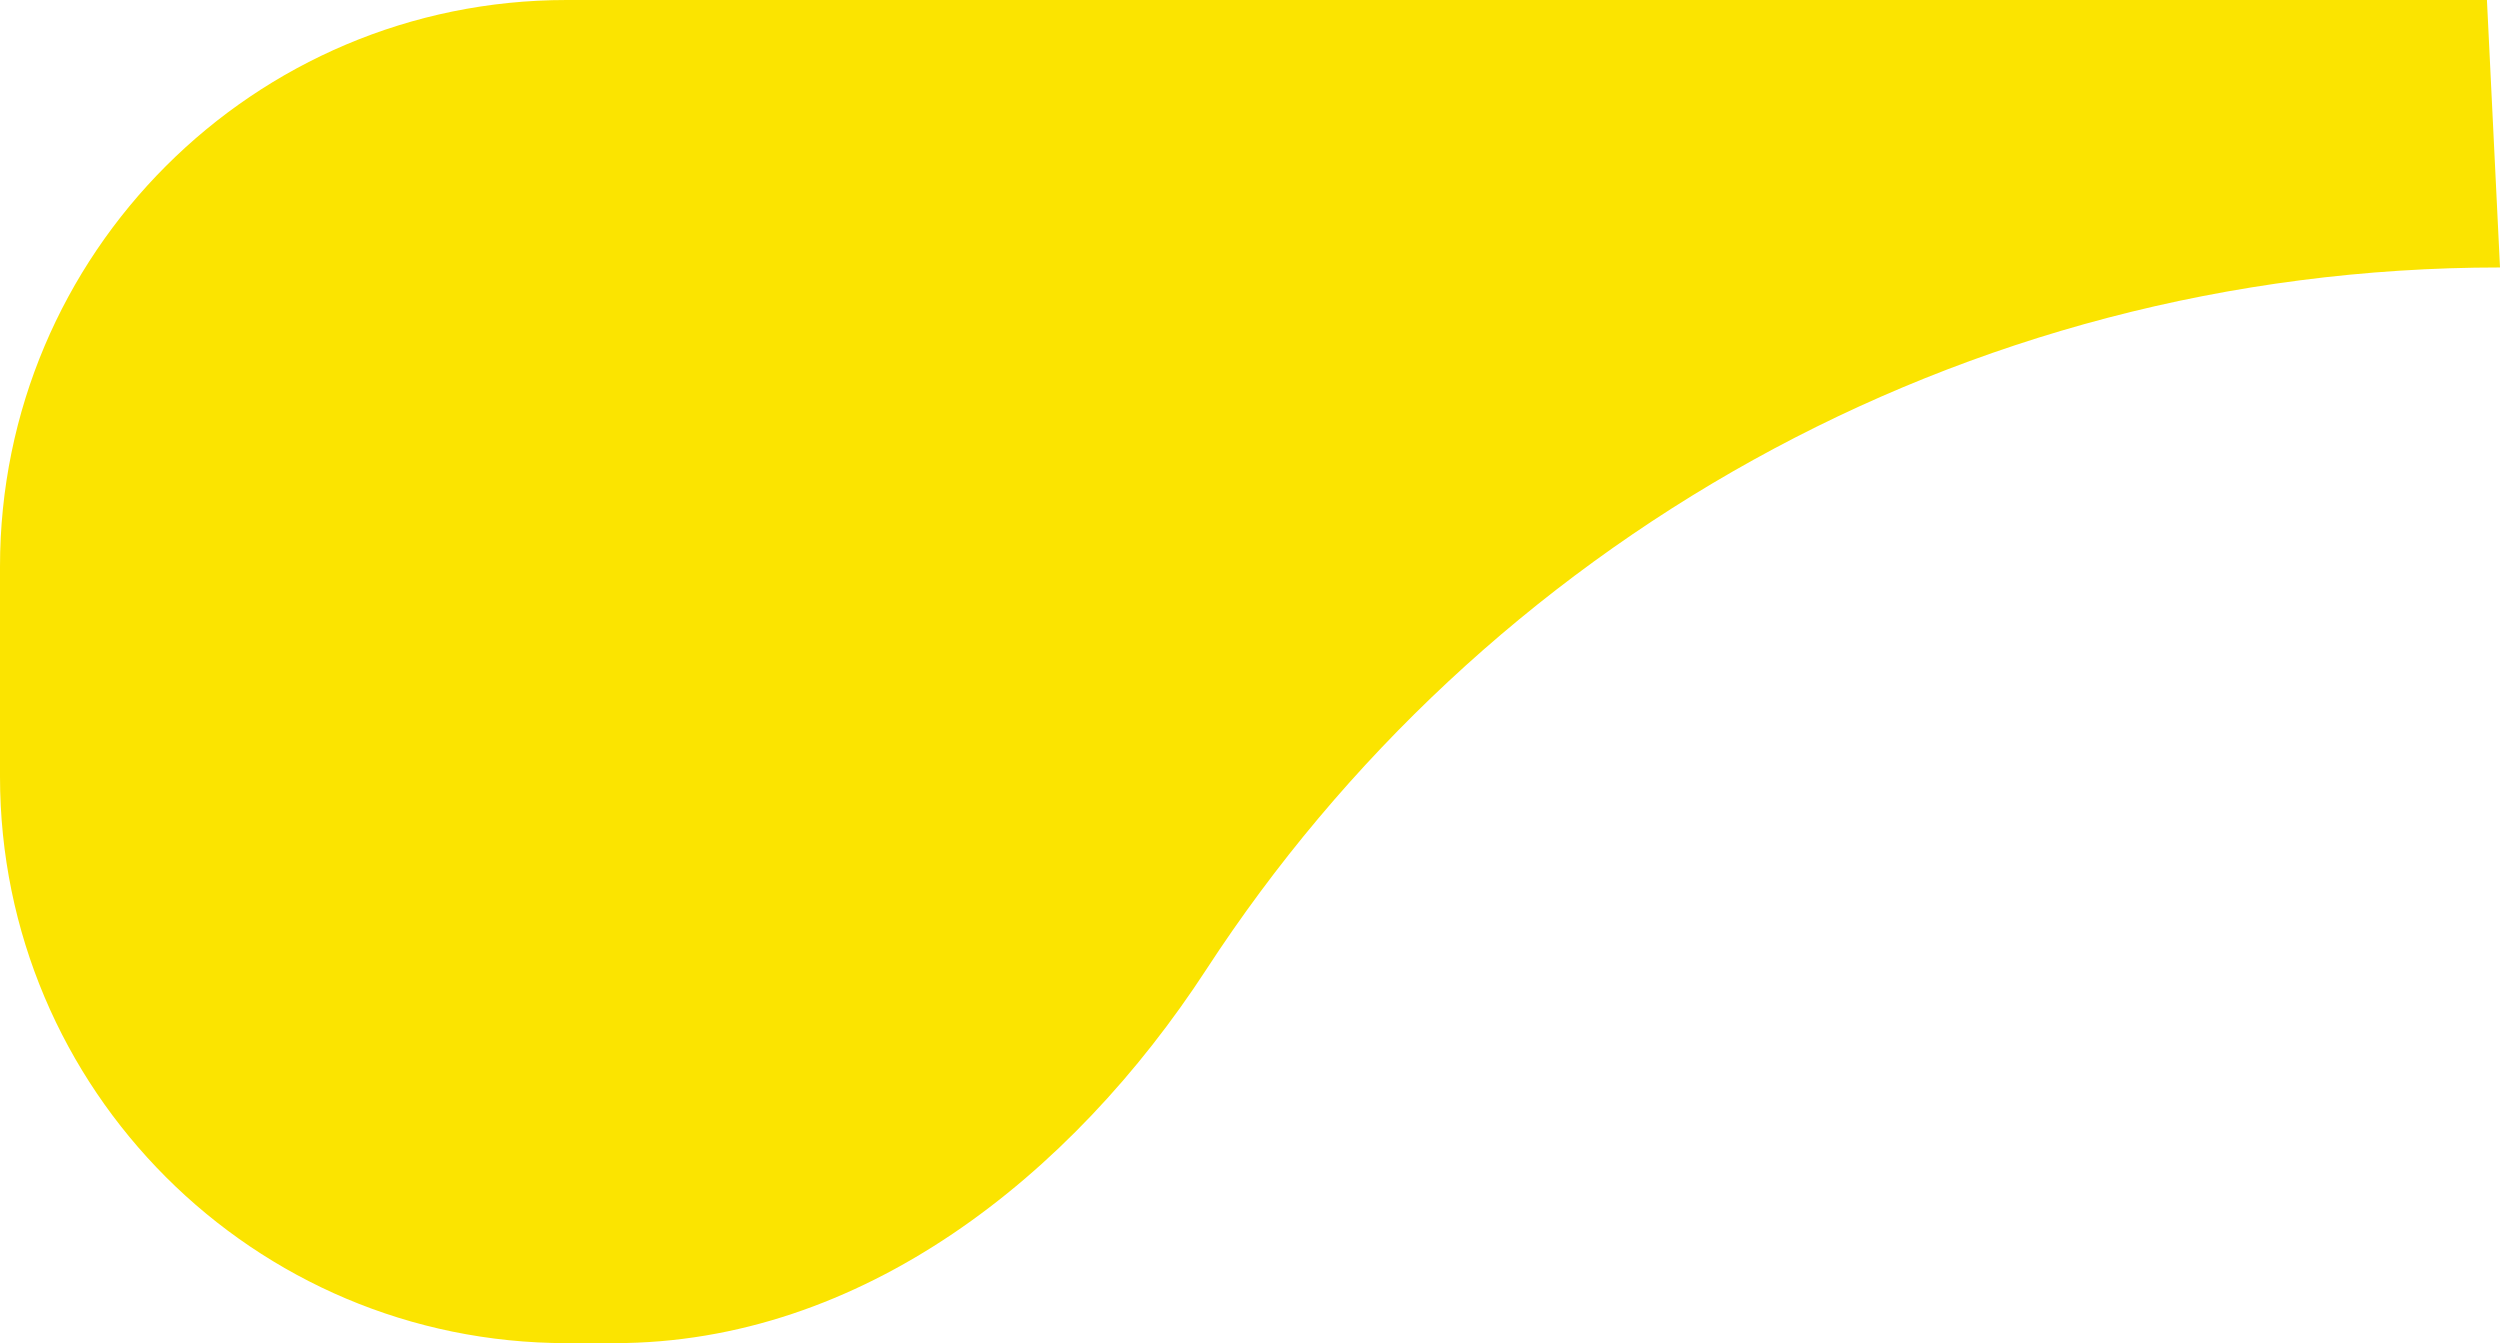 <svg xmlns="http://www.w3.org/2000/svg" xmlns:svg="http://www.w3.org/2000/svg" width="158.811" height="85.322" viewBox="0 0 158.811 85.322" fill="none" id="svg4"><defs id="defs4"></defs><path d="m 158.811,16.991 c -34.423,0 -64.699,17.748 -82.179,44.592 -8.561,13.146 -21.906,23.739 -37.594,23.739 H 36 c -19.882,0 -36,-16.118 -36,-36 V 36 C 0,16.118 16.118,0 36,0 h 121.981 z" fill="#fbe400" id="path1"></path></svg>